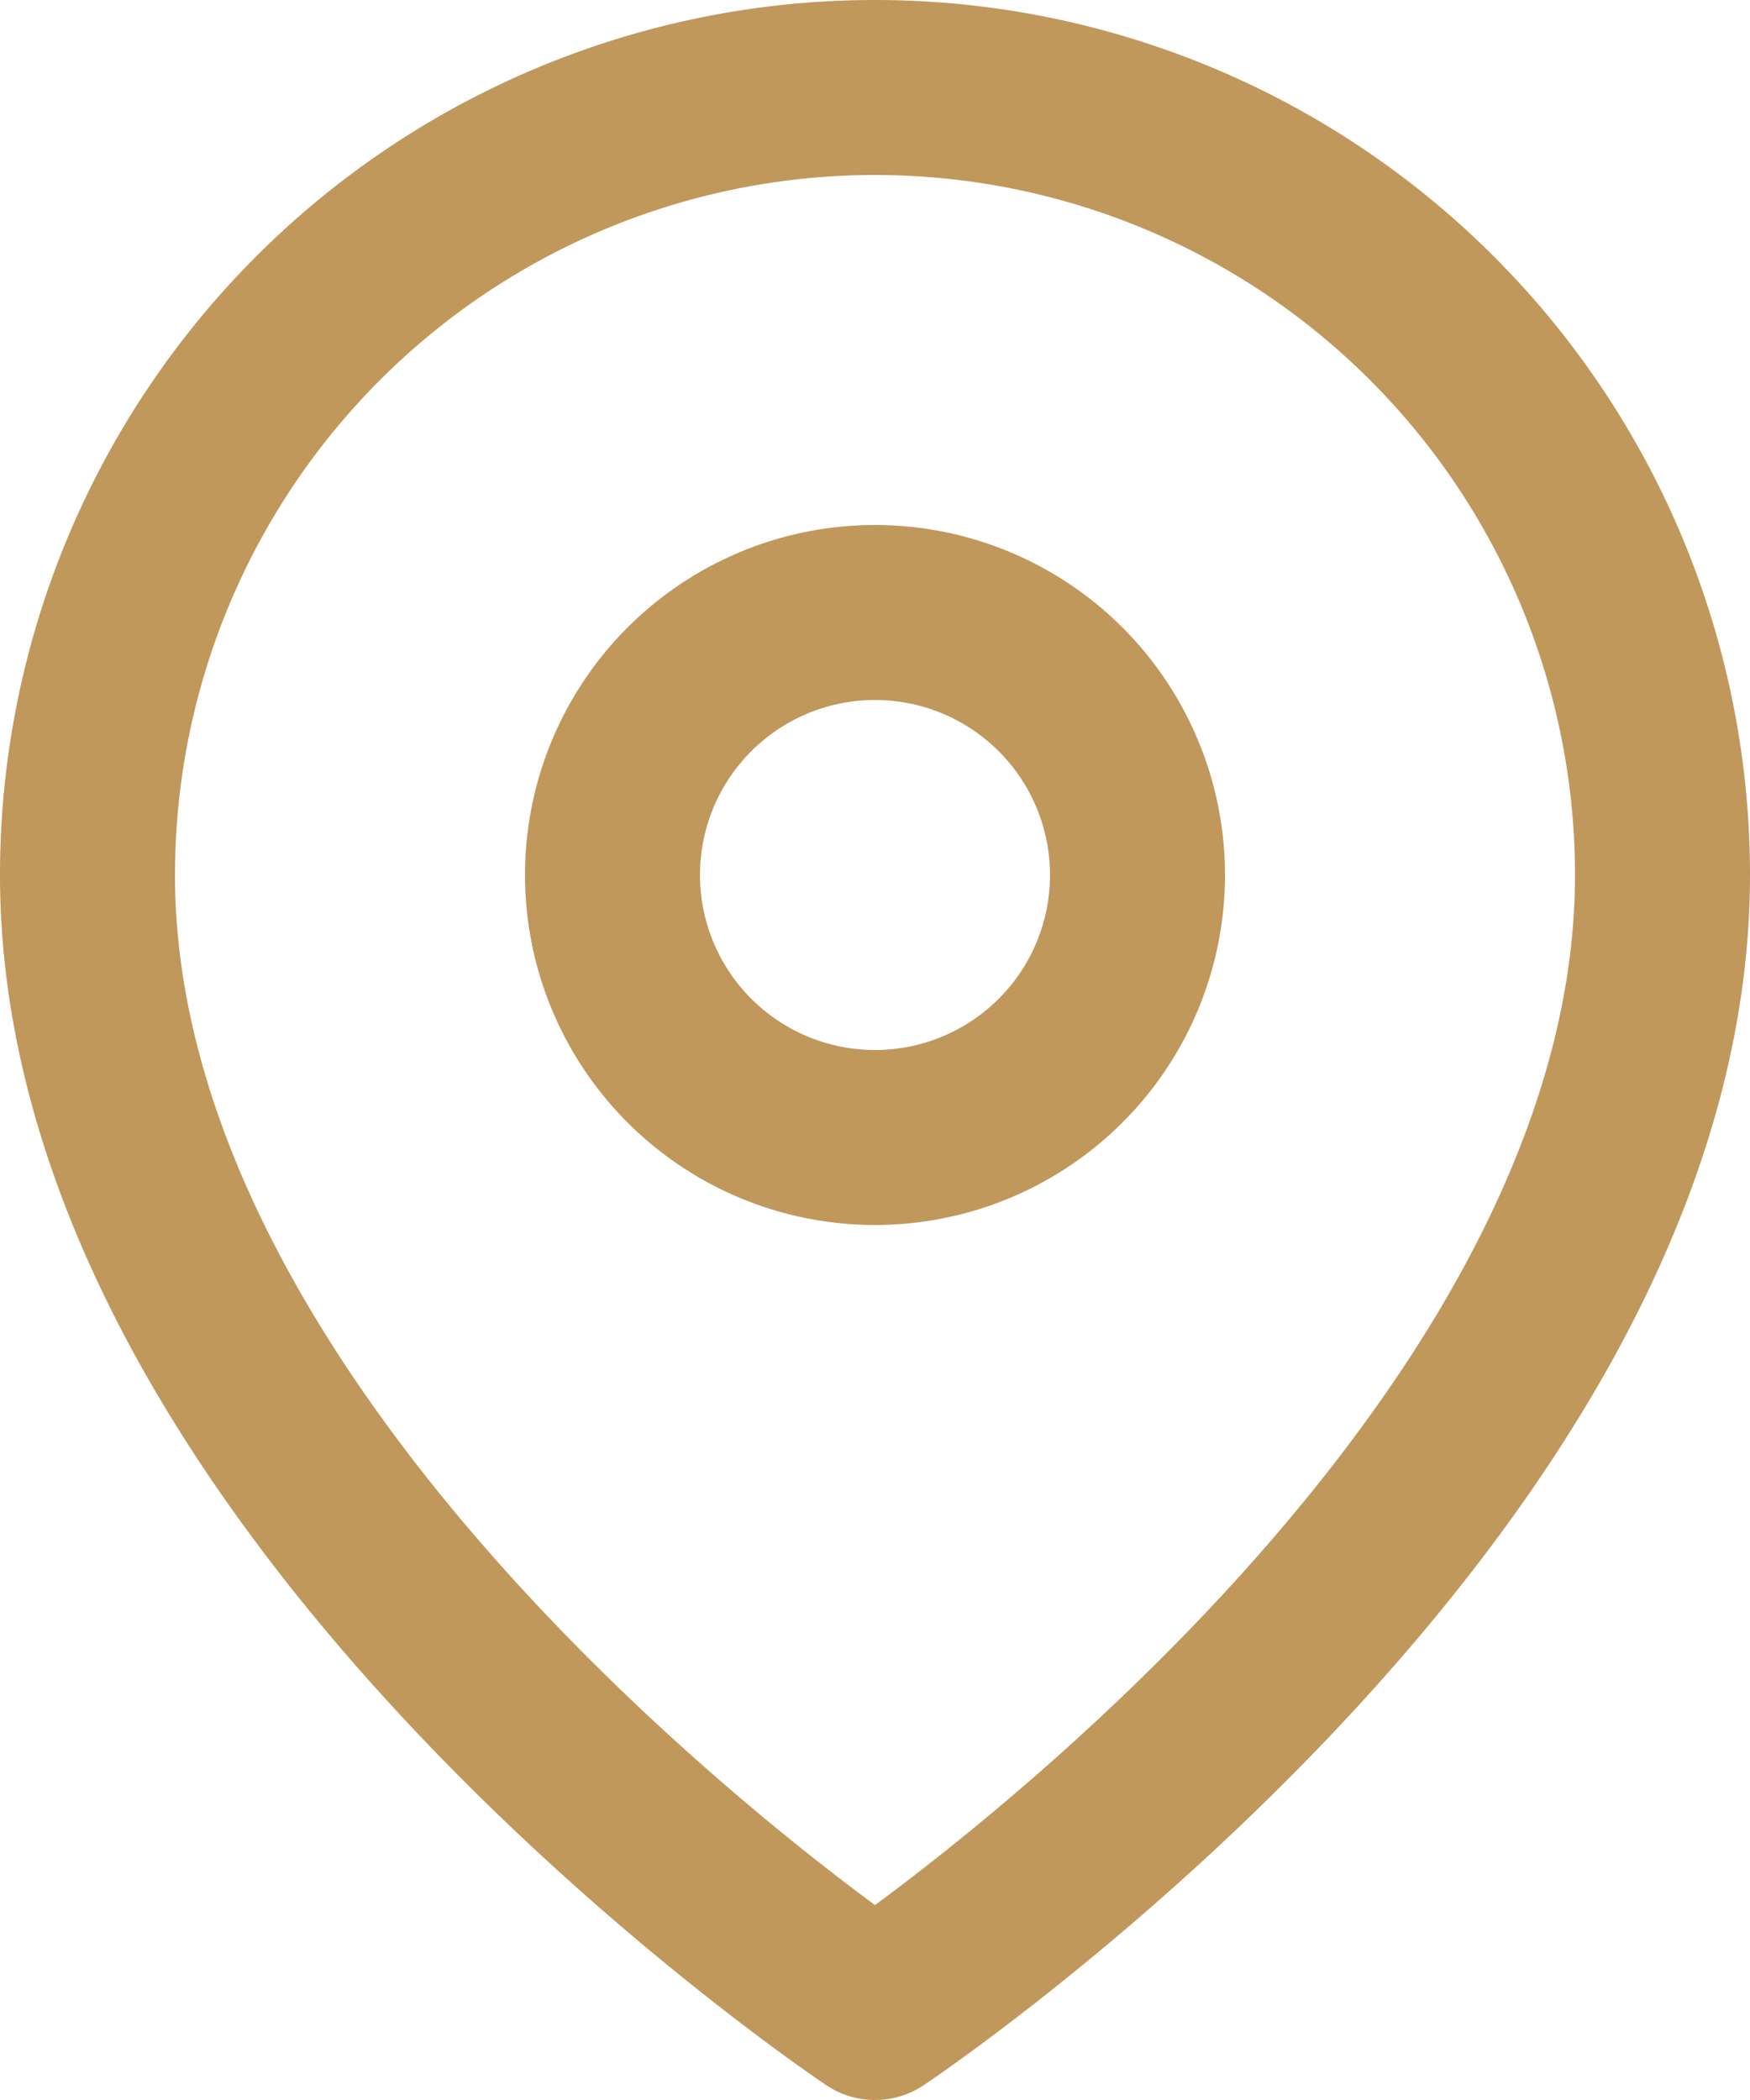 <svg xmlns="http://www.w3.org/2000/svg" width="20" height="24" fill="none"><path stroke="#C0985C" stroke-linecap="round" stroke-linejoin="round" stroke-width="2" d="M19 10c0 7-9 13-9 13s-9-6-9-13a9 9 0 1 1 18 0"/><path stroke="#C0985C" stroke-linecap="round" stroke-linejoin="round" stroke-width="2" d="M10 13a3 3 0 1 0 0-6 3 3 0 0 0 0 6"/></svg>